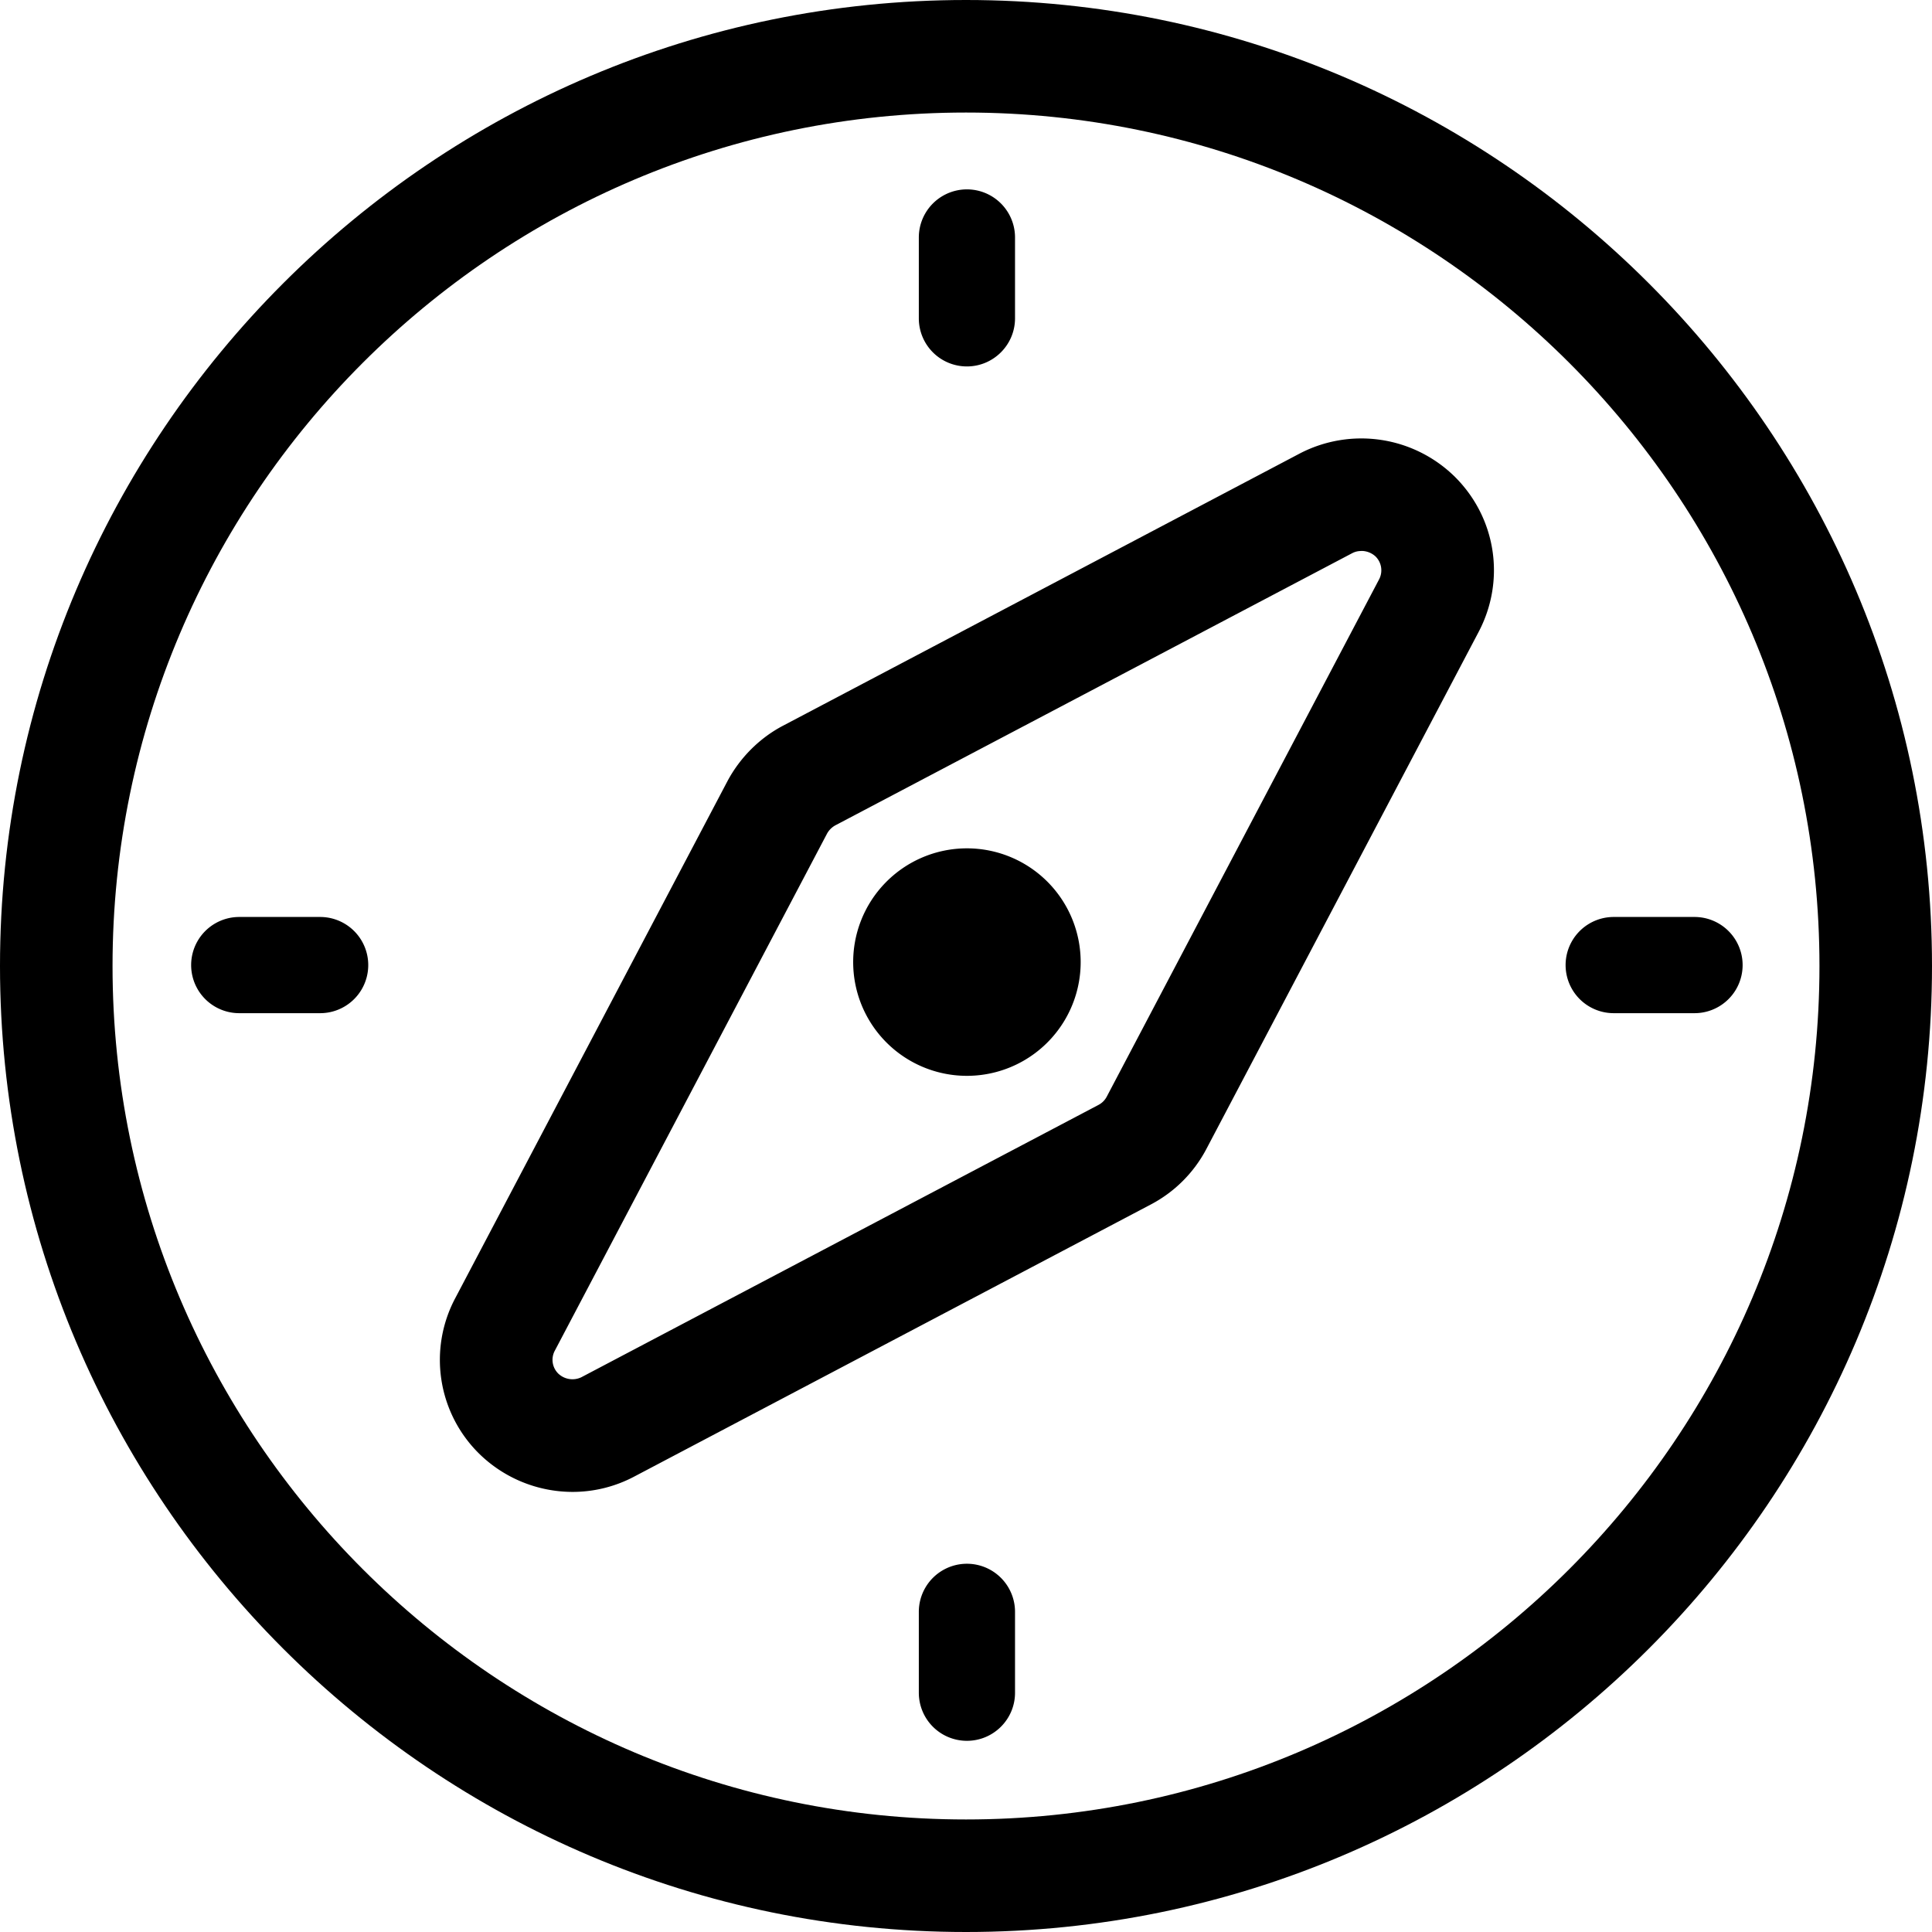 <svg width="24" height="24" viewBox="0 0 24 24" xmlns="http://www.w3.org/2000/svg">
    <g fill="#000" fill-rule="evenodd">
        <path d="M12 1.398C6.154 1.398 1.398 6.154 1.398 12S6.154 22.602 12 22.602 22.602 17.846 22.602 12 17.846 1.398 12 1.398M12 24C5.383 24 0 18.617 0 12S5.383 0 12 0s12 5.383 12 12-5.383 12-12 12"/>
        <path d="M16.908 6.845a.232.232 0 0 0-.107.025l-6.423 3.382a.262.262 0 0 0-.105.105l-3.38 6.42a.24.24 0 0 0 .043.287.256.256 0 0 0 .285.045l6.424-3.383a.243.243 0 0 0 .104-.104L17.13 7.2a.242.242 0 0 0-.043-.288.258.258 0 0 0-.179-.068M7.112 18.533a1.66 1.66 0 0 1-1.165-.48 1.635 1.635 0 0 1-.291-1.928l3.381-6.422c.156-.292.4-.536.69-.688l6.422-3.383a1.656 1.656 0 0 1 1.925.292c.514.512.631 1.287.293 1.928l-3.382 6.423a1.644 1.644 0 0 1-.69.688l-6.421 3.382a1.637 1.637 0 0 1-.762.188M12.011 4.552a.597.597 0 0 1-.597-.598V2.95a.597.597 0 1 1 1.195 0v1.004c0 .33-.268.598-.598.598M12.011 21.625a.597.597 0 0 1-.597-.597v-1.005a.597.597 0 1 1 1.195 0v1.005c0 .33-.268.597-.598.597M21.05 12.586h-1.004a.597.597 0 1 1 0-1.195h1.004a.597.597 0 1 1 0 1.195M3.977 12.586H2.972a.597.597 0 1 1 0-1.195h1.005a.597.597 0 1 1 0 1.195"/>
        <path d="M10.599 11.989a1.413 1.413 0 1 1 2.825 0 1.413 1.413 0 0 1-2.825 0"/>
    </g>
</svg>
